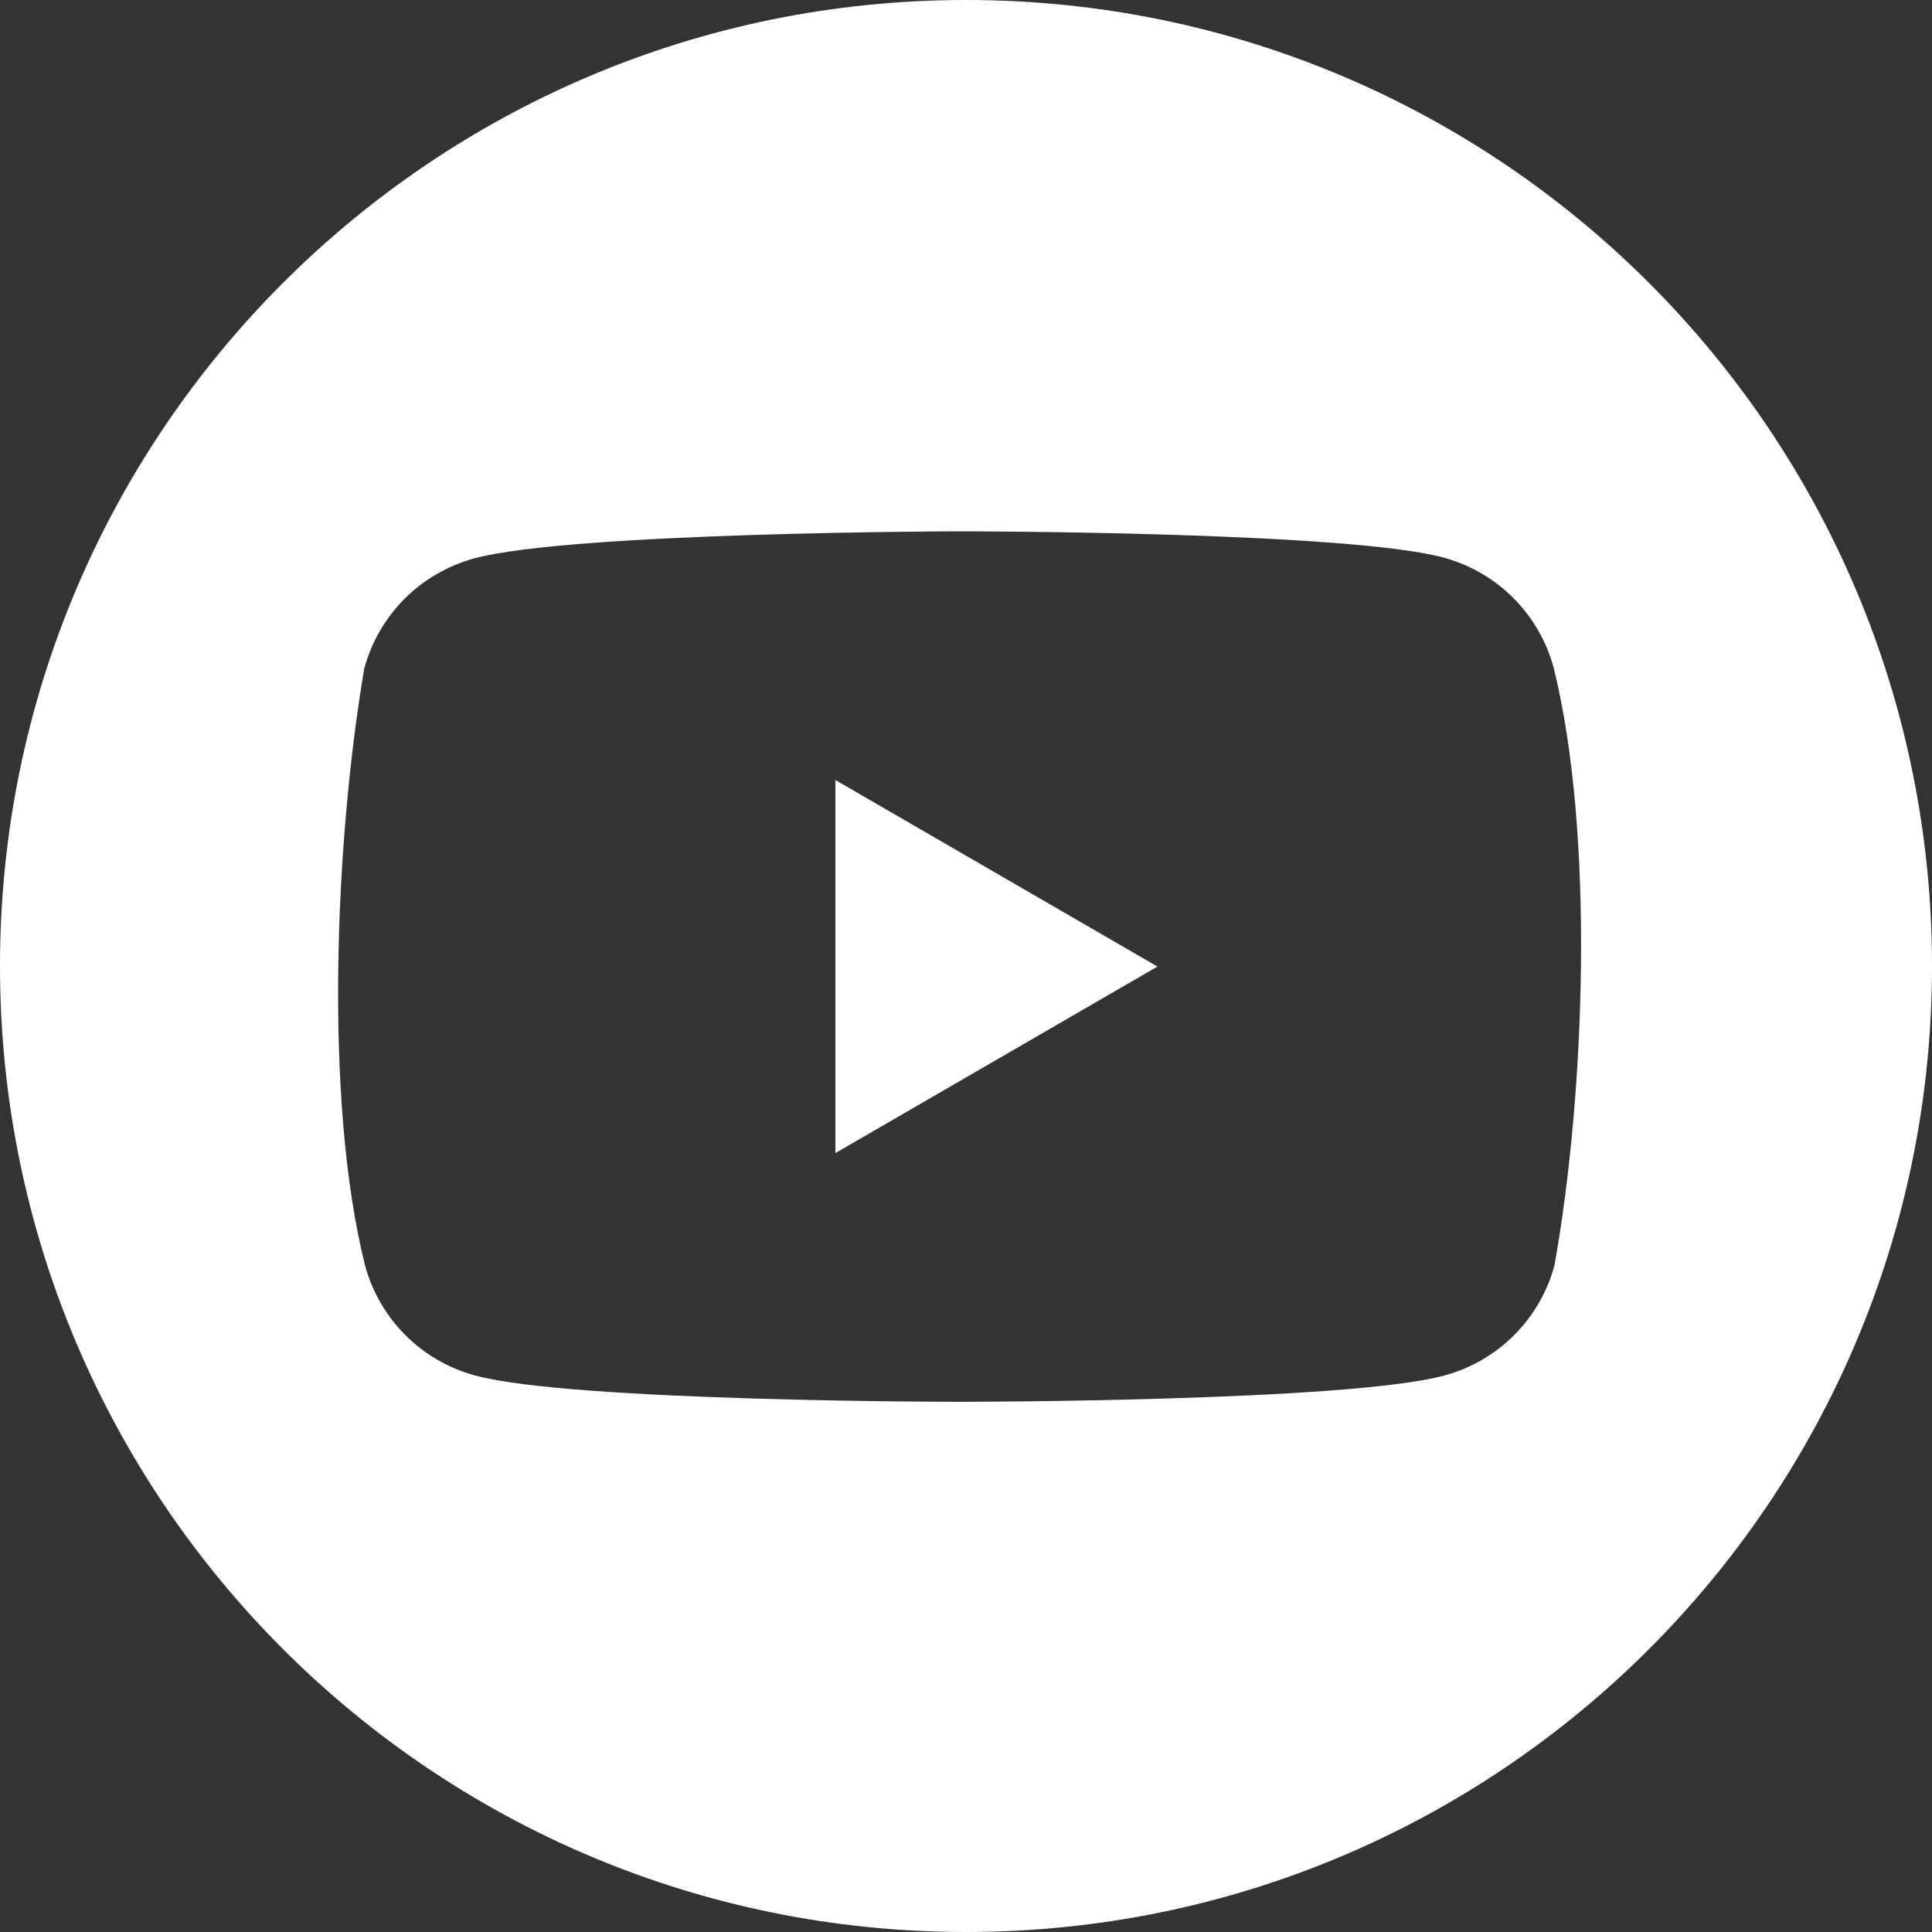 <?xml version="1.0" encoding="UTF-8"?> <svg xmlns="http://www.w3.org/2000/svg" width="80" height="80" viewBox="0 0 80 80" fill="none"><rect x="0" y="0" width="80" height="80" fill="#333333" stroke="none"/> <g clip-path="url(#clip0_836_3047)"> <path fill-rule="evenodd" clip-rule="evenodd" d="M40 80C62.091 80 80 62.091 80 40C80 17.909 62.091 0 40 0C17.909 0 0 17.909 0 40C0 62.091 17.909 80 40 80ZM64.333 27.645C64.037 26.553 63.462 25.559 62.662 24.76C61.863 23.96 60.869 23.385 59.778 23.089C55.783 22 39.709 22 39.709 22C39.709 22 23.633 22.033 19.639 23.122C18.548 23.418 17.553 23.994 16.754 24.793C15.955 25.592 15.379 26.587 15.084 27.678C13.876 34.775 13.407 45.588 15.117 52.401C15.412 53.492 15.988 54.487 16.787 55.286C17.586 56.085 18.581 56.661 19.672 56.956C23.666 58.046 39.741 58.046 39.741 58.046C39.741 58.046 55.816 58.046 59.81 56.956C60.901 56.661 61.896 56.085 62.695 55.286C63.495 54.487 64.07 53.492 64.366 52.401C65.64 45.294 66.033 34.487 64.333 27.645ZM34.592 47.747L47.928 40.023L34.592 32.299V47.747Z" fill="white"></path> </g> <defs> <clipPath id="clip0_836_3047"> <rect width="80" height="80" fill="white"></rect> </clipPath> </defs> </svg> 